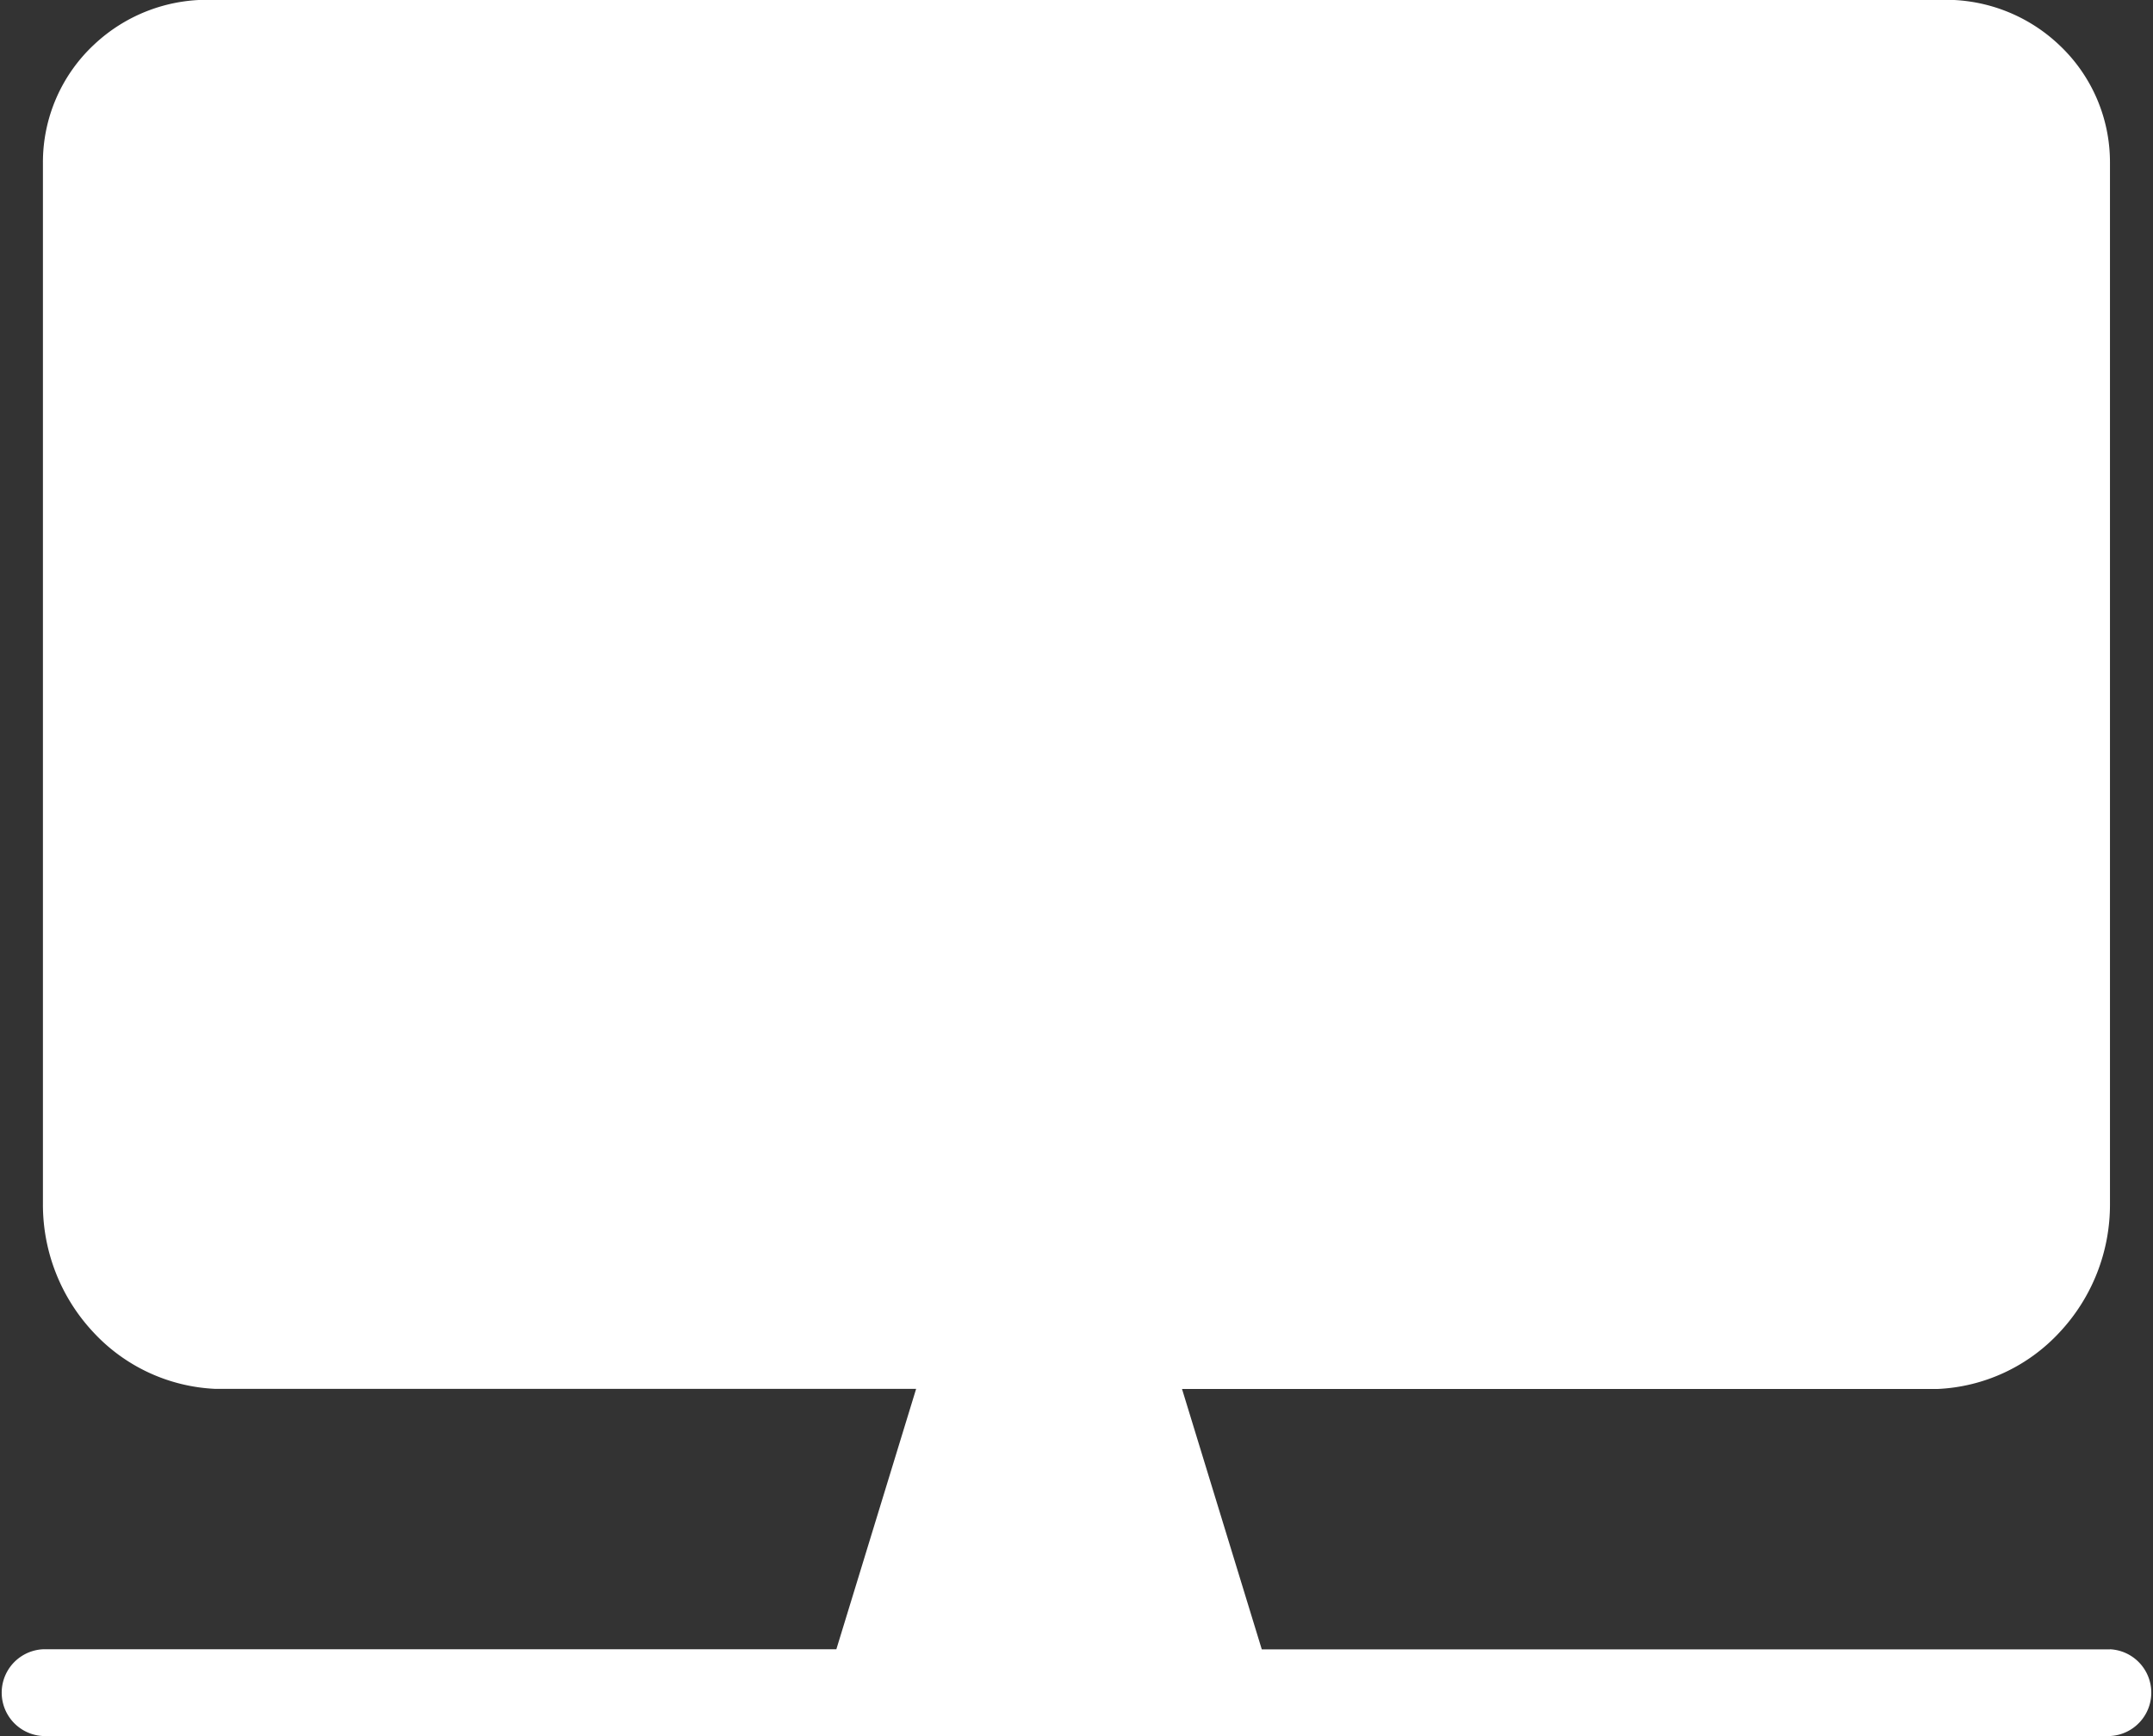 <svg xmlns="http://www.w3.org/2000/svg" width="20.916" height="16.868" viewBox="0 0 20.916 16.868">
  <rect x="0" y="0" width="20.916" height="16.868" fill="#333333" stroke="none"/>
  <path id="hico3" d="M128.288,204.657h-8.24l-.775-2.53h7.341a1.719,1.719,0,0,0,1.183-.549,1.814,1.814,0,0,0,.491-1.248V190.209a1.563,1.563,0,0,0-.491-1.138,1.6,1.6,0,0,0-1.183-.439H109.881a1.6,1.6,0,0,0-1.183.439,1.563,1.563,0,0,0-.491,1.138V200.33a1.813,1.813,0,0,0,.491,1.247,1.719,1.719,0,0,0,1.183.549h6.809l-.775,2.53h-7.707a.422.422,0,0,0,0,.843h20.08a.422.422,0,0,0,0-.843Z" transform="translate(-107.79 -188.632)" fill="#fff"/>
</svg>
